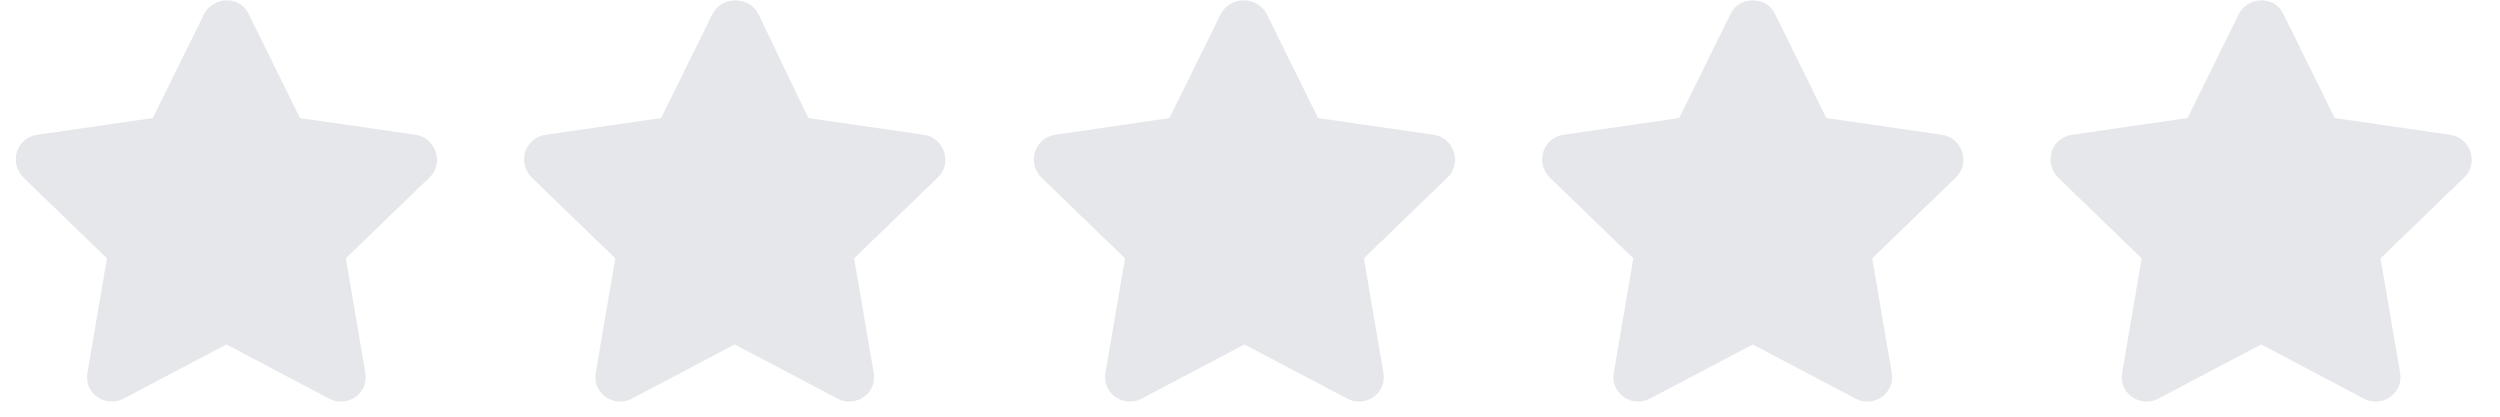 <?xml version="1.0" encoding="utf-8"?>
<!-- Generator: Adobe Illustrator 26.0.1, SVG Export Plug-In . SVG Version: 6.00 Build 0)  -->
<svg version="1.1" id="Calque_1" xmlns="http://www.w3.org/2000/svg" xmlns:xlink="http://www.w3.org/1999/xlink" x="0px" y="0px"
	 viewBox="0 0 180 30" style="enable-background:new 0 0 180 30;" xml:space="preserve">
<style type="text/css">
	.st0{fill:#e5e7eb;}
</style>
<path class="st0" d="M14.7,1L11,8.5L2.7,9.7c-1.5,0.2-2.1,2-1,3.1l6,5.8l-1.4,8.2c-0.3,1.5,1.3,2.6,2.6,1.9l7.4-3.9l7.4,3.9
	c1.3,0.7,2.9-0.4,2.6-1.9l-1.4-8.2l6-5.8c1.1-1,0.5-2.9-1-3.1l-8.3-1.2L17.9,1C17.3-0.3,15.4-0.3,14.7,1z M51.3,1l-3.7,7.5l-8.3,1.2
	c-1.5,0.2-2.1,2-1,3.1l6,5.8l-1.4,8.2c-0.3,1.5,1.3,2.6,2.6,1.9l7.4-3.9l7.4,3.9c1.3,0.7,2.9-0.4,2.6-1.9l-1.4-8.2l6-5.8
	c1.1-1,0.5-2.9-1-3.1l-8.3-1.2L54.6,1C53.9-0.3,52-0.3,51.3,1z M87.9,1l-3.7,7.5L76,9.7c-1.5,0.2-2.1,2-1,3.1l6,5.8l-1.4,8.2
	c-0.3,1.5,1.3,2.6,2.6,1.9l7.4-3.9l7.4,3.9c1.3,0.7,2.9-0.4,2.6-1.9l-1.4-8.2l6-5.8c1.1-1,0.5-2.9-1-3.1l-8.3-1.2L91.2,1
	C90.5-0.3,88.6-0.3,87.9,1z M124.6,1l-3.7,7.5l-8.3,1.2c-1.5,0.2-2.1,2-1,3.1l6,5.8l-1.4,8.2c-0.3,1.5,1.3,2.6,2.6,1.9l7.4-3.9
	l7.4,3.9c1.3,0.7,2.9-0.4,2.6-1.9l-1.4-8.2l6-5.8c1.1-1,0.5-2.9-1-3.1l-8.3-1.2L127.8,1C127.2-0.3,125.2-0.3,124.6,1L124.6,1z
	 M161.2,1l-3.7,7.5l-8.3,1.2c-1.5,0.2-2.1,2-1,3.1l6,5.8l-1.4,8.2c-0.3,1.5,1.3,2.6,2.6,1.9l7.4-3.9l7.4,3.9
	c1.3,0.7,2.9-0.4,2.6-1.9l-1.4-8.2l6-5.8c1.1-1,0.5-2.9-1-3.1l-8.3-1.2L164.4,1C163.8-0.3,161.9-0.3,161.2,1L161.2,1z"/>
</svg>
